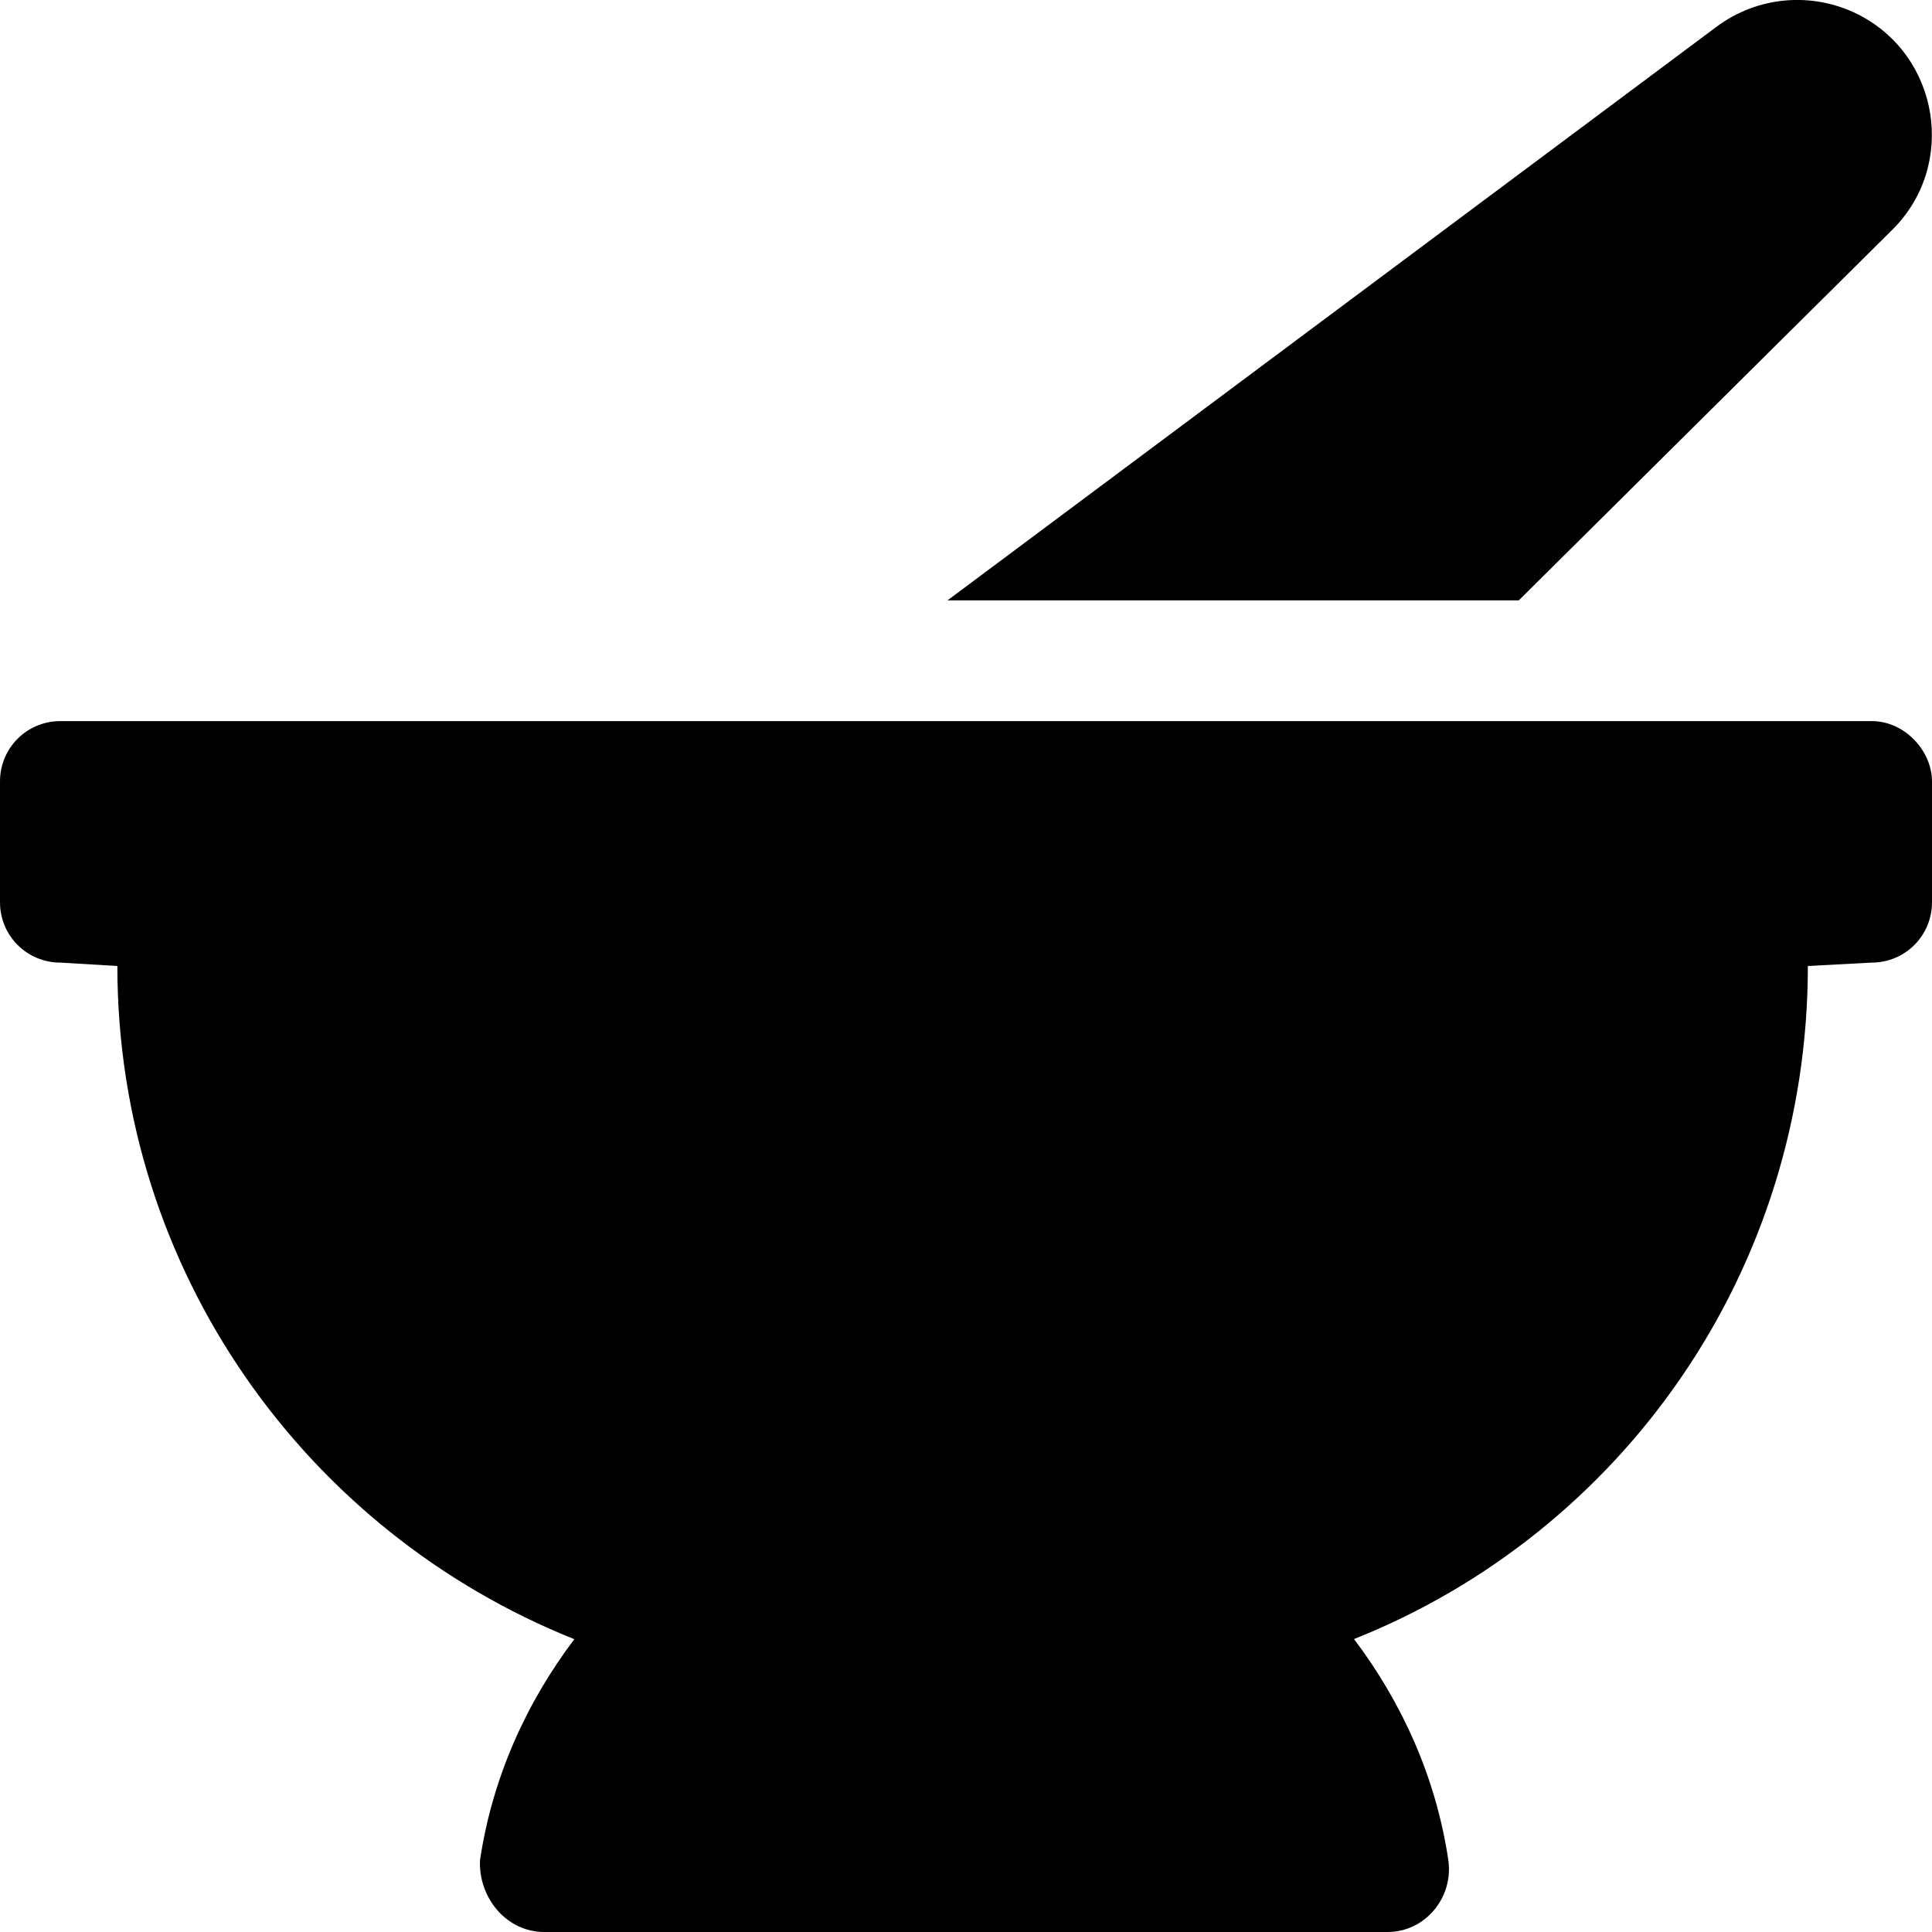 <svg xmlns="http://www.w3.org/2000/svg" viewBox="0 0 512 512"><!--! Font Awesome Free 6.1.1 by @fontawesome - https://fontawesome.com License - https://fontawesome.com/license/free (Icons: CC BY 4.0, Fonts: SIL OFL 1.1, Code: MIT License) Copyright 2022 Fonticons, Inc.--><path d="M501.5 60.87c17.25-17.12 12.5-46.25-9.25-57.13-12.12-6-26.5-4.75-37.38 3.375L251.1 159.1h151.4l99-98.23zM496 191.1H16c-8.875 0-16 7.125-16 16v32c0 8.875 7.125 16 16 16l15.1.9c0 81 50.25 150.1 121.1 178.4-12.75 16.88-21.75 36.75-25 58.63-.4 9.87 7 18.97 17 18.97h223.5c10 0 17.51-9.125 16.13-19-3.25-21.88-12.25-41.75-25-58.63C429.8 406.1 479.1 337 479.1 256l16.9-.9c8.875 0 16-7.125 16-16v-32c0-8-7.1-16-16-16z"/></svg>